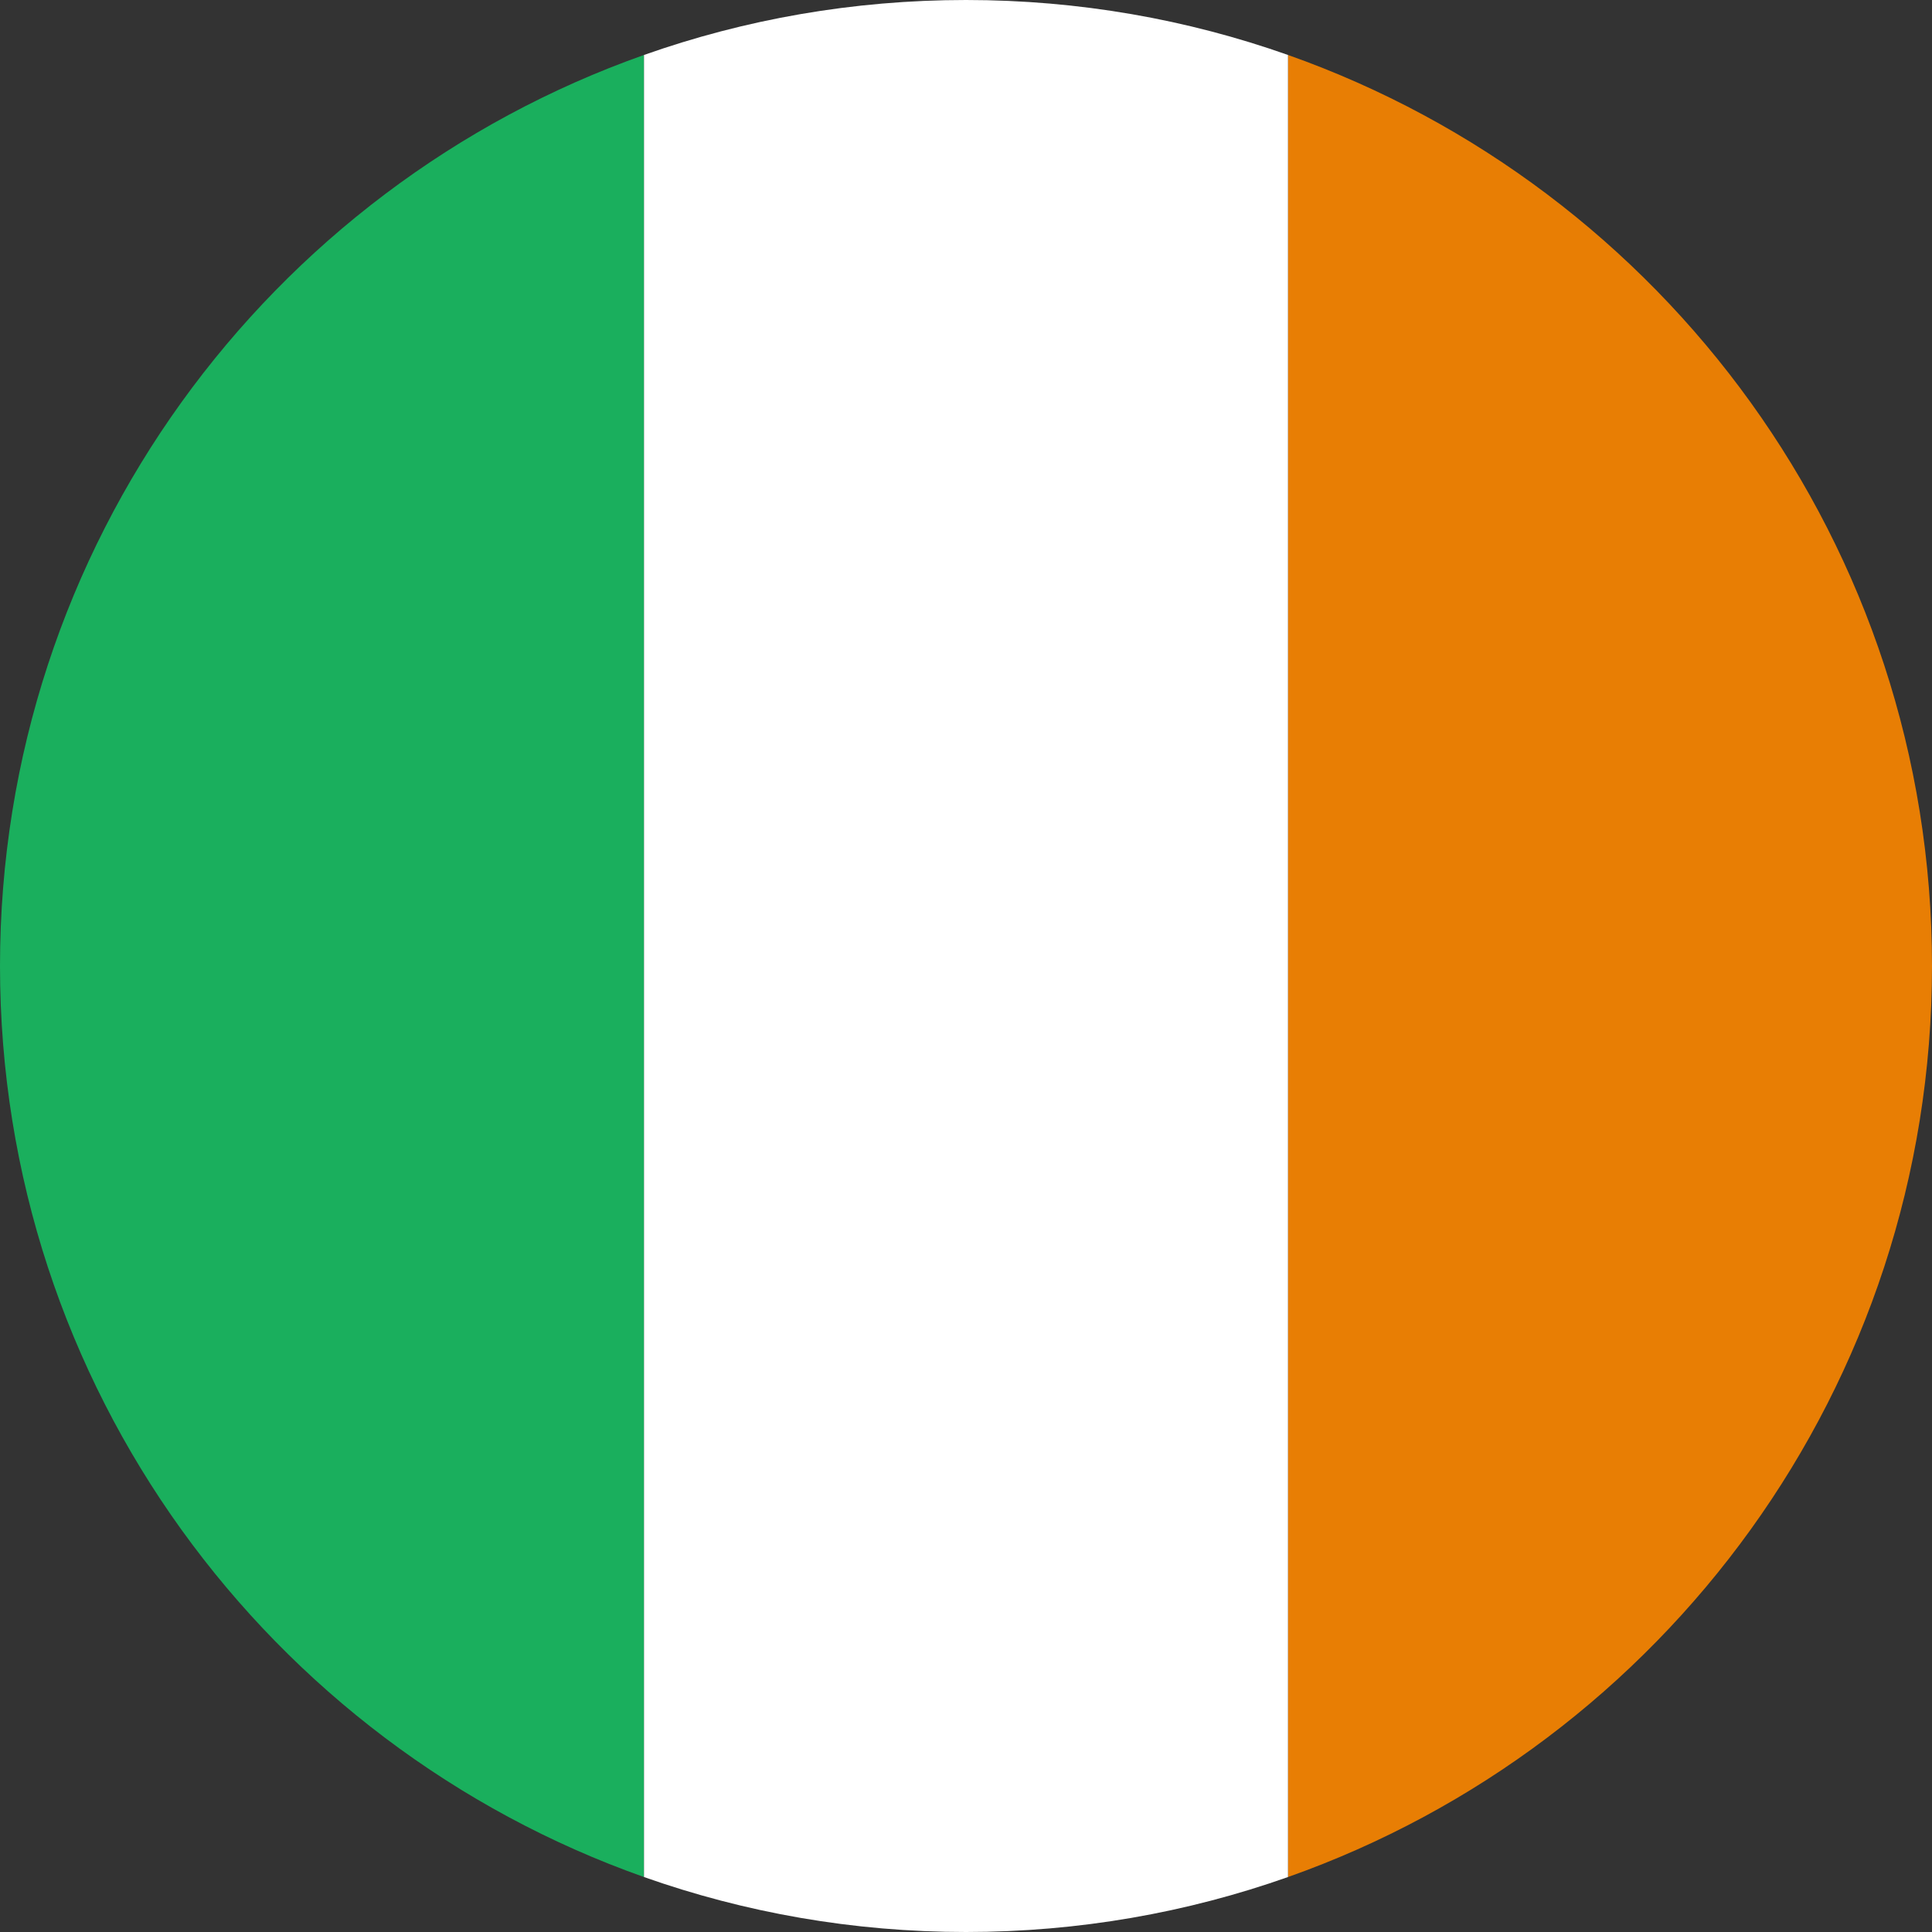 <svg width="180" height="180" viewBox="0 0 180 180" fill="none" xmlns="http://www.w3.org/2000/svg">
<rect x="0" y="0" width="180" height="180" fill="#333333" stroke="none"/>
<g clip-path="url(#clip0_35488_9840)">
<path fill-rule="evenodd" clip-rule="evenodd" d="M120 174.879C154.956 162.524 180 129.186 180 90C180 50.813 154.956 17.476 120 5.121V174.879H120Z" fill="#E87E04"/>
<path fill-rule="evenodd" clip-rule="evenodd" d="M60 5.121C25.044 17.476 0 50.813 0 90C0 129.186 25.044 162.524 60 174.879V5.121V5.121Z" fill="#1AAF5D"/>
<path fill-rule="evenodd" clip-rule="evenodd" d="M120 174.879C110.617 178.195 100.519 180 90 180C79.481 180 69.383 178.195 60 174.879L60 5.121C69.383 1.805 79.481 0 90 0C100.519 0 110.617 1.805 120 5.121V174.879Z" fill="white"/>
</g>
<defs>
<clipPath id="clip0_35488_9840">
<rect width="180" height="180" fill="white"/>
</clipPath>
</defs>
</svg>
